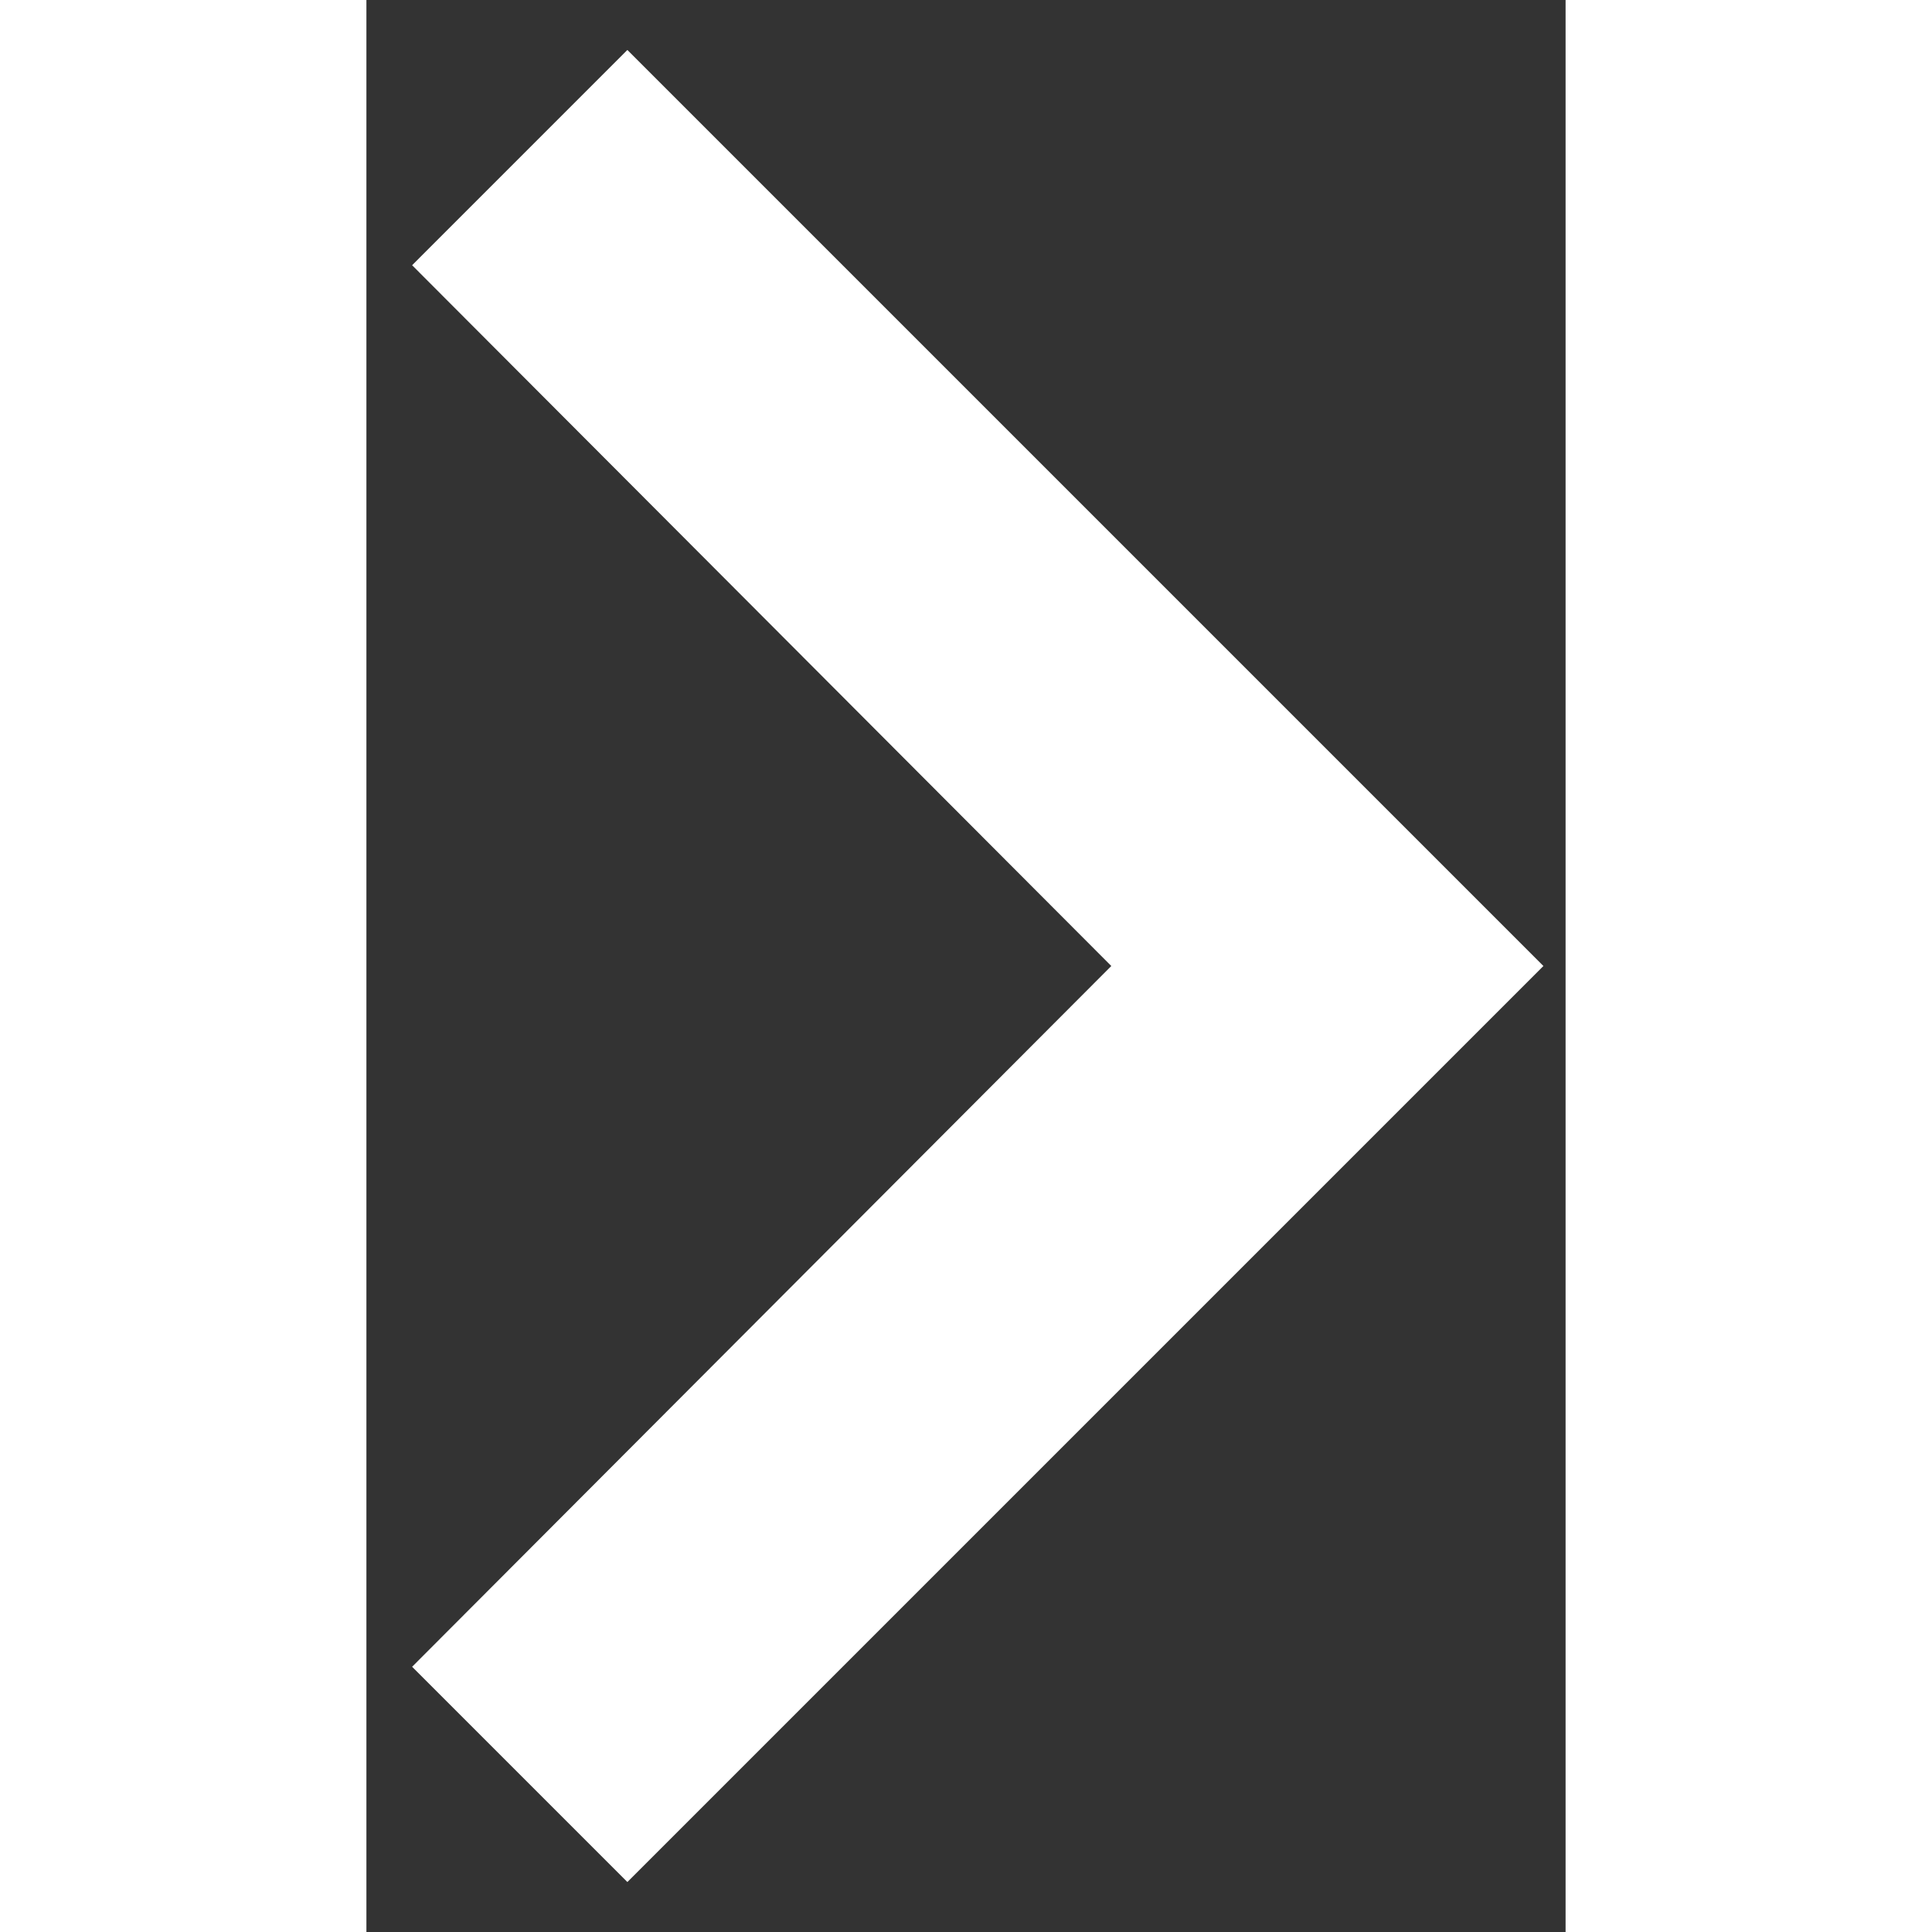 <svg width="15" height="15" viewBox="0 0 18 29" fill="#fff" xmlns="http://www.w3.org/2000/svg">
  <rect x="0" y="0" width="18" height="29" fill="#333333" stroke="none"/>
  <path d="M3.917 0.75L0.686 3.981L11.181 14.5L0.686 25.019L3.917 28.25L17.667 14.5L3.917 0.75Z" fill="#FFF"/>
  </svg>
  